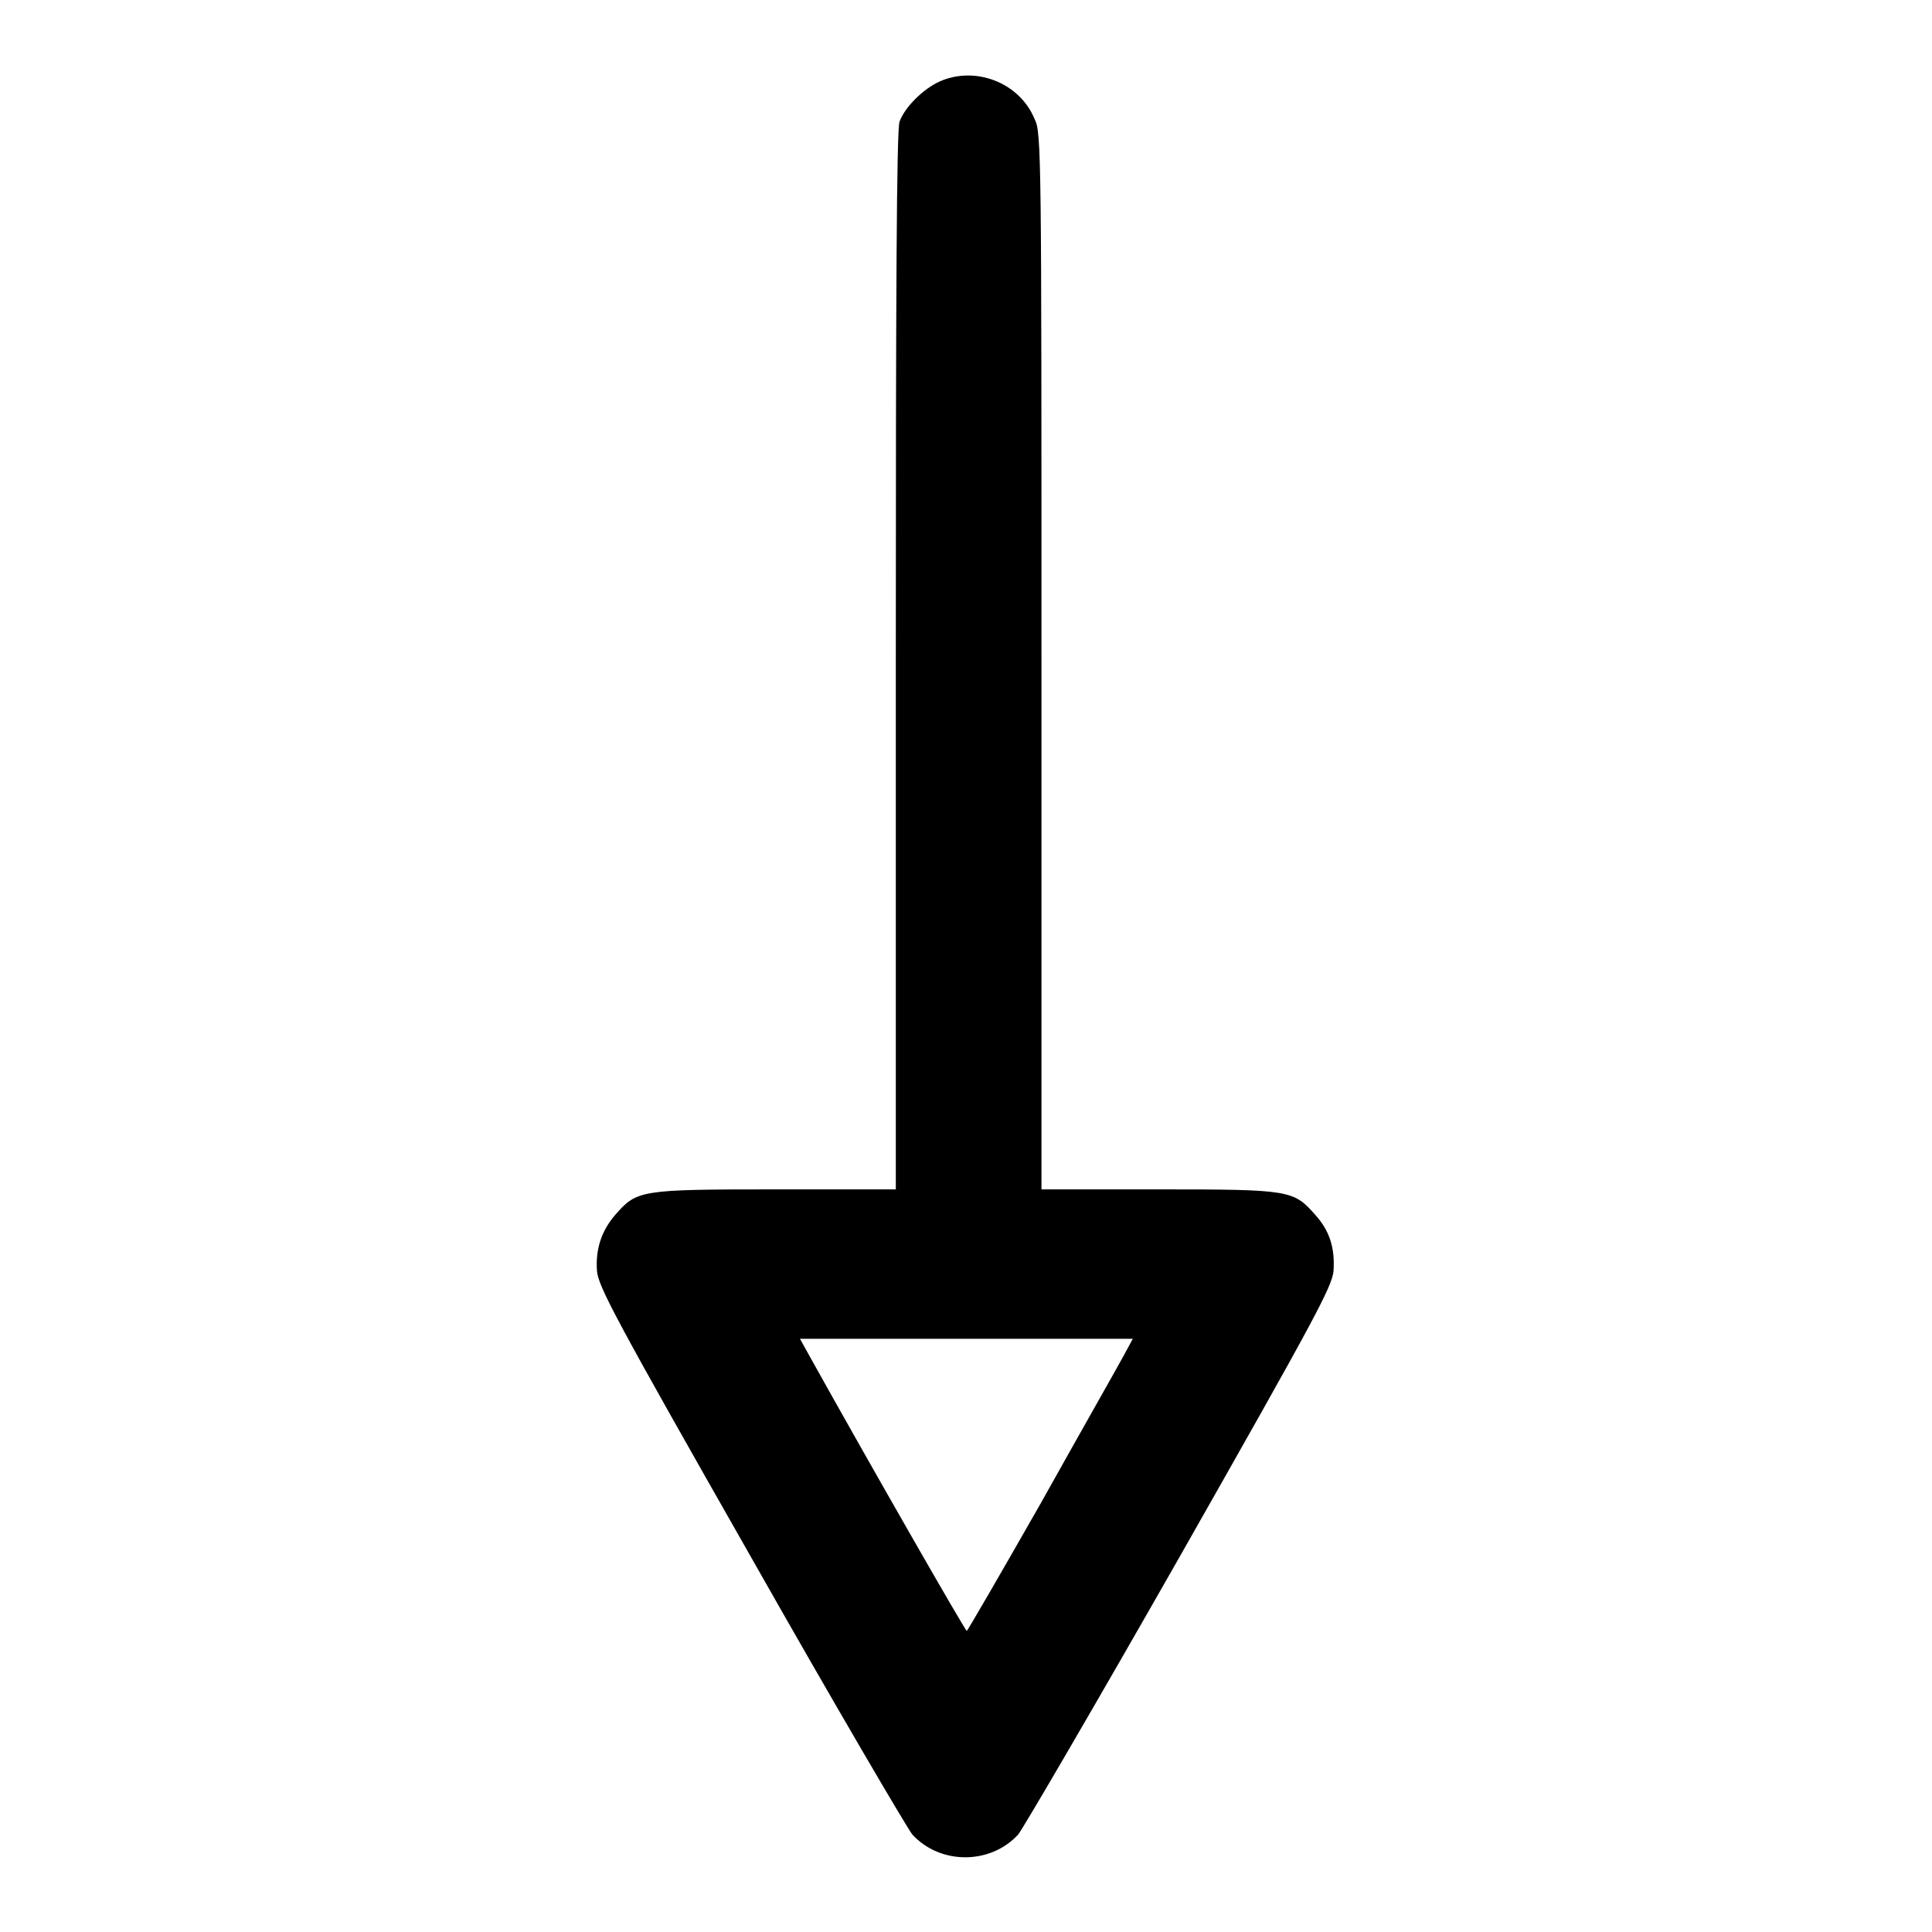 <?xml version="1.0" encoding="utf-8"?>
<!-- Svg Vector Icons : http://www.onlinewebfonts.com/icon -->
<!DOCTYPE svg PUBLIC "-//W3C//DTD SVG 1.1//EN" "http://www.w3.org/Graphics/SVG/1.1/DTD/svg11.dtd">
<svg version="1.1" xmlns="http://www.w3.org/2000/svg" xmlns:xlink="http://www.w3.org/1999/xlink" x="0px" y="0px" viewBox="0 0 256 256" enable-background="new 0 0 256 256" xml:space="preserve">
<g><g><g><path fill="#000000" d="M124.5,10.8c-2.2,1-4.6,3.4-5.3,5.3c-0.4,0.9-0.5,23.1-0.5,71.4v70.1h-16c-18,0-18.3,0.1-21.2,3.4c-1.8,2.1-2.6,4.5-2.4,7.4c0.2,2.1,2.3,6.1,20.4,37.9c11.1,19.6,20.8,36.1,21.4,36.8c3.7,4,10.3,4,14,0c0.6-0.7,10.3-17.3,21.4-36.8c18-31.7,20.2-35.8,20.4-37.9c0.2-3-0.5-5.3-2.4-7.4c-2.9-3.3-3.3-3.4-20.7-3.4h-15.6v-70c0-66.7,0-70.1-0.9-71.8C135.1,10.9,129.2,8.7,124.5,10.8z M148.8,179.8c-0.7,1.3-5.7,10.1-10.9,19.4c-5.3,9.3-9.7,16.9-9.8,16.9c-0.2,0-12.8-22-20.6-36l-1.5-2.7H128h22.1L148.8,179.8z"/></g></g></g>
</svg>